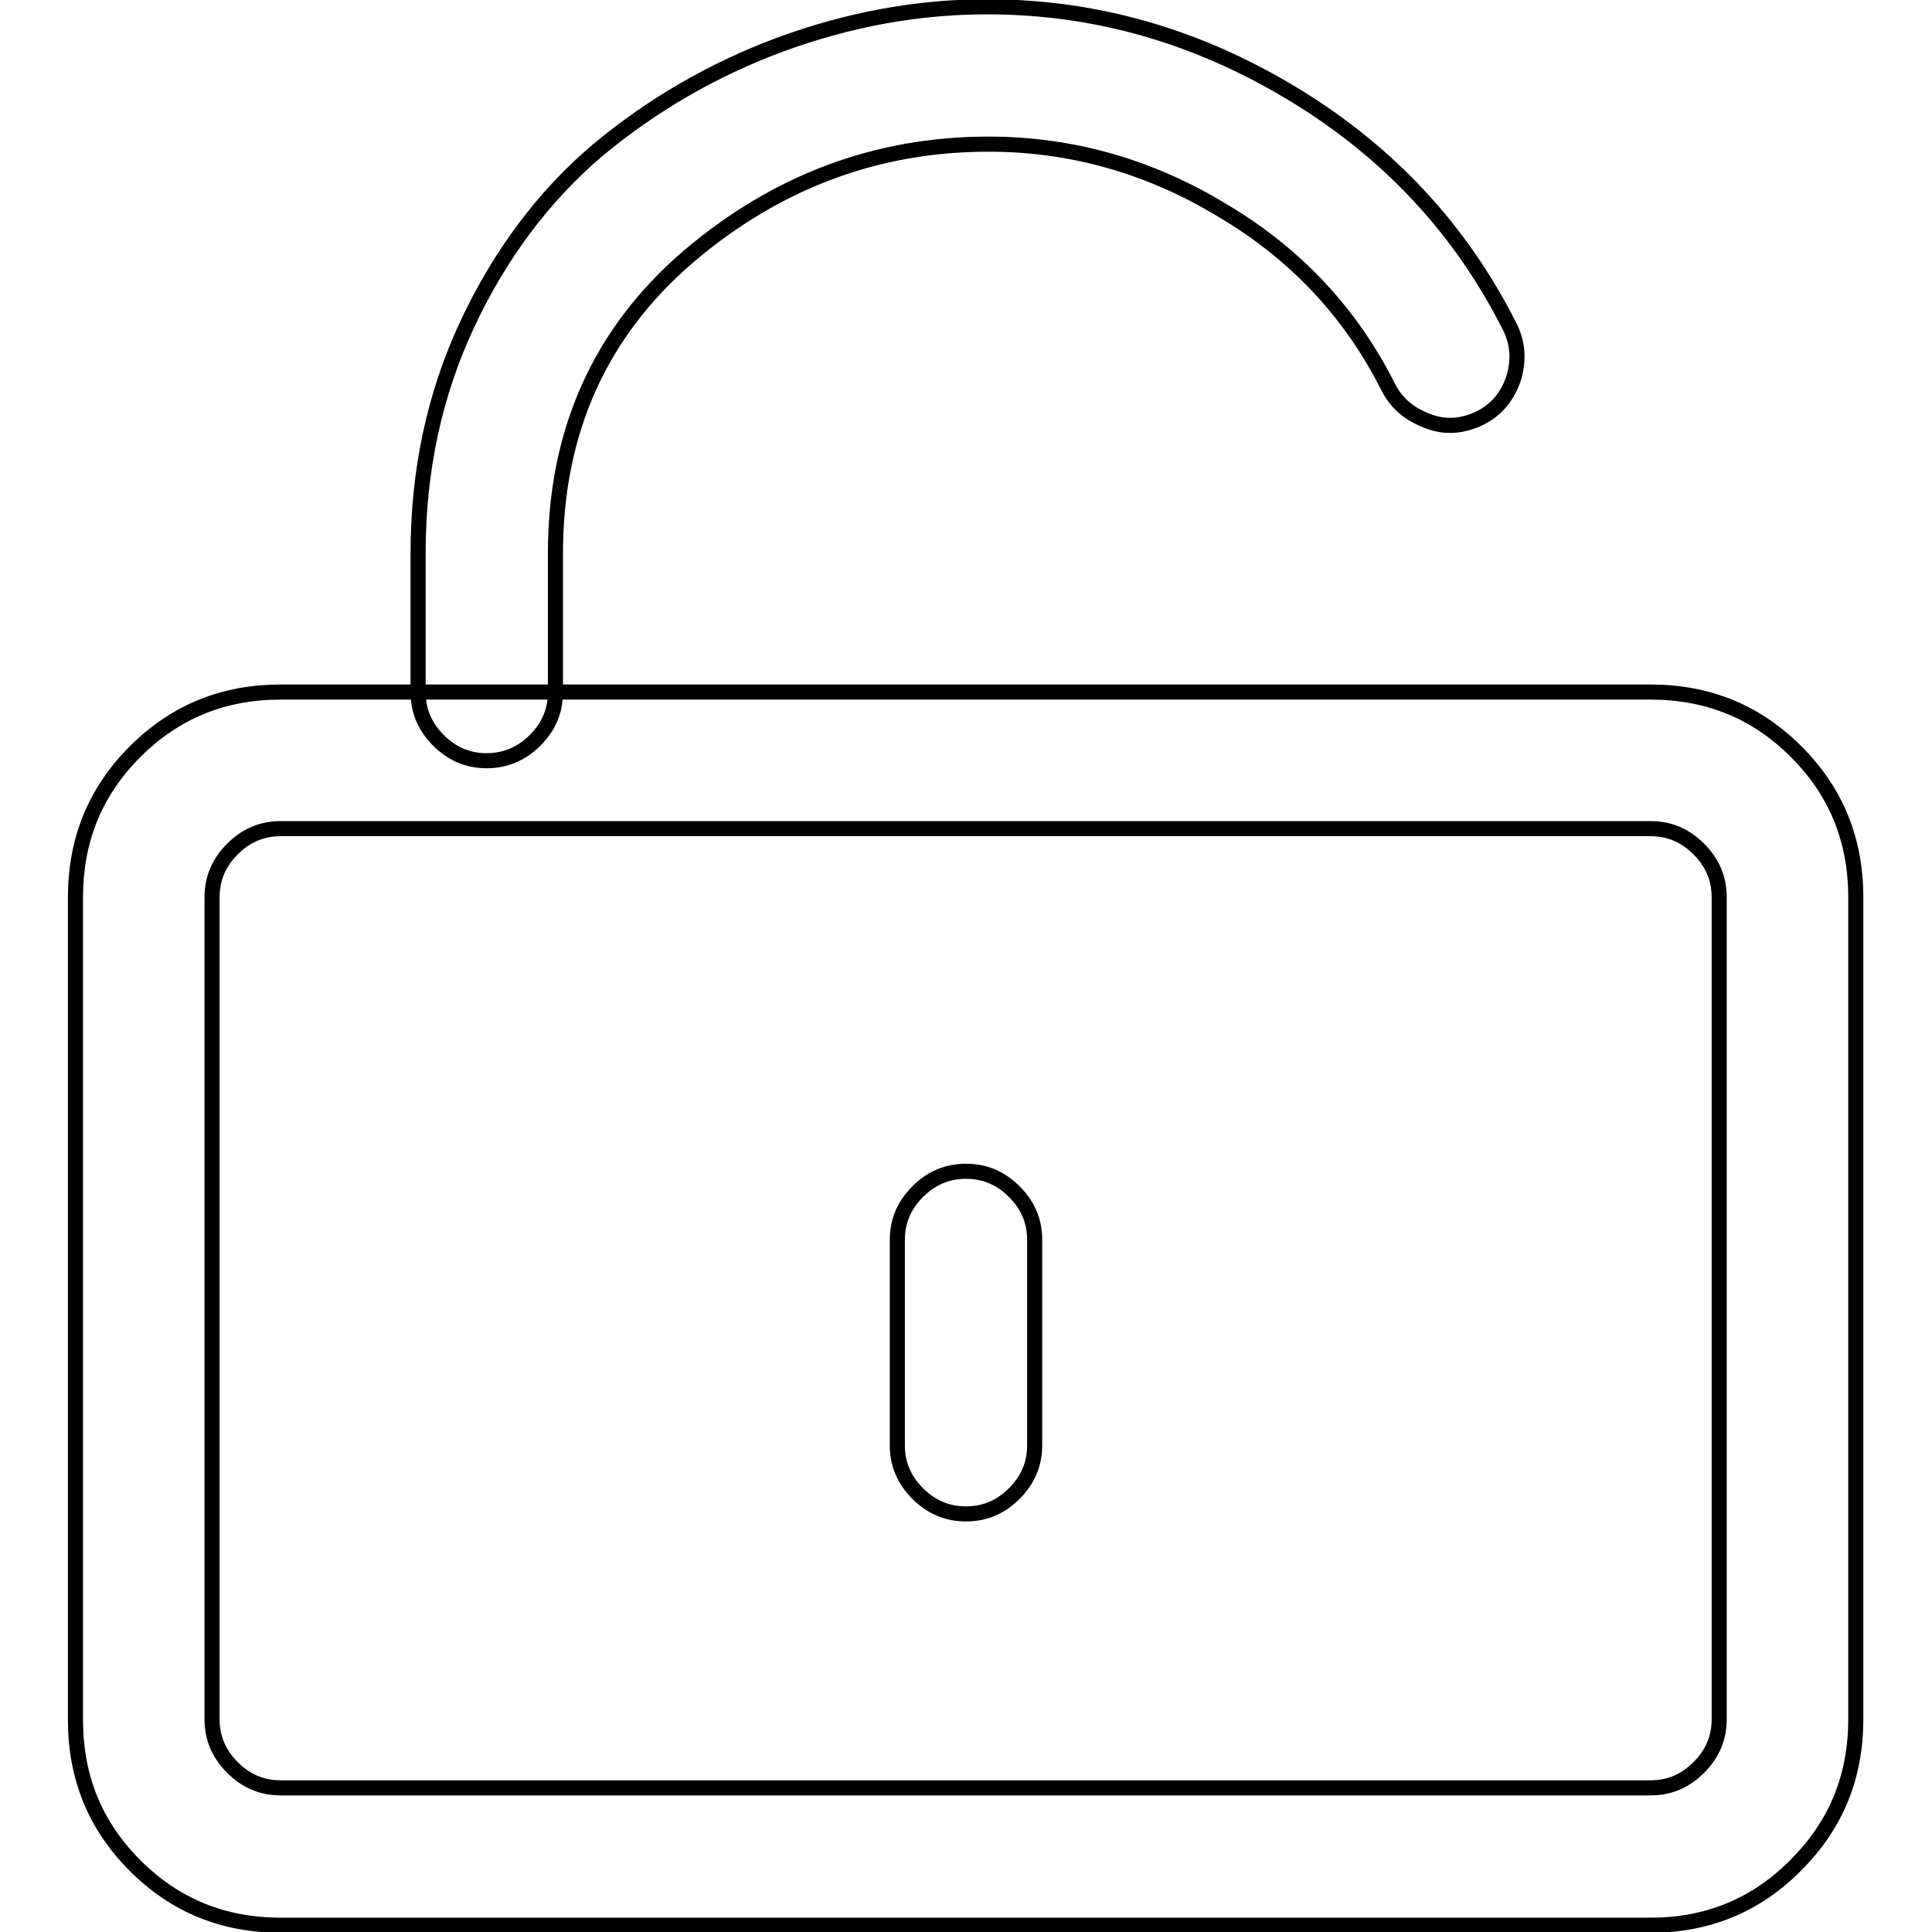 <?xml version="1.0" encoding="utf-8"?>
<!-- Svg Vector Icons : http://www.onlinewebfonts.com/icon -->
<!DOCTYPE svg PUBLIC "-//W3C//DTD SVG 1.1//EN" "http://www.w3.org/Graphics/SVG/1.1/DTD/svg11.dtd">
<svg version="1.1" xmlns="http://www.w3.org/2000/svg" xmlns:xlink="http://www.w3.org/1999/xlink" x="0px" y="0px" viewBox="0 0 256 256" enable-background="new 0 0 256 256" xml:space="preserve">
<g><g><path stroke-width="2" fill-opacity="0" stroke="#000000"  d="M128,200.6c-2.5,0-4.6-0.9-6.4-2.7c-1.8-1.8-2.7-3.9-2.7-6.4v-27.2c0-2.5,0.9-4.6,2.7-6.4c1.8-1.8,3.9-2.7,6.4-2.7s4.6,0.9,6.4,2.7c1.8,1.8,2.7,3.9,2.7,6.4v27.2c0,2.5-0.9,4.6-2.7,6.4C132.6,199.7,130.5,200.6,128,200.6z M218.8,255.1H37.2c-7.6,0-14-2.6-19.3-7.9c-5.3-5.3-7.9-11.7-7.9-19.3V118.9c0-7.6,2.6-14,7.9-19.3c5.3-5.3,11.7-7.9,19.3-7.9h181.5c7.6,0,14,2.6,19.3,7.9c5.3,5.3,7.9,11.7,7.9,19.3v108.9c0,7.6-2.6,14-7.9,19.3C232.8,252.4,226.3,255.1,218.8,255.1z M37.2,109.8c-2.5,0-4.6,0.9-6.4,2.7c-1.8,1.8-2.7,3.9-2.7,6.4v108.9c0,2.5,0.9,4.6,2.7,6.4c1.8,1.8,3.9,2.7,6.4,2.7h181.5c2.5,0,4.6-0.9,6.4-2.7c1.8-1.8,2.7-3.9,2.7-6.4V118.9c0-2.5-0.9-4.6-2.7-6.4c-1.8-1.8-3.9-2.7-6.4-2.7H37.2z M64.5,100.8c-2.5,0-4.6-0.9-6.4-2.7c-1.8-1.8-2.7-3.9-2.7-6.4V73.3c0-11,2.2-21.1,6.5-30.3S72,26,79.2,19.9c7.2-6,15.3-10.7,24.2-14c9-3.3,18.1-5,27.4-5c14.4,0,27.9,3.9,40.6,11.6s22.2,18,28.6,30.7c1.1,2.1,1.3,4.4,0.6,6.8c-0.8,2.5-2.3,4.3-4.5,5.4c-2.3,1.1-4.6,1.3-6.9,0.4c-2.4-0.9-4.1-2.3-5.2-4.4c-4.9-9.8-12.2-17.7-22-23.5c-9.7-5.9-20.1-8.8-31-8.8c-14.9,0-28.2,5-39.9,15c-11.6,10-17.5,23.1-17.5,39.2v18.4c0,2.5-0.9,4.6-2.7,6.4C69.1,99.9,66.9,100.8,64.5,100.8z"/></g></g>
</svg>